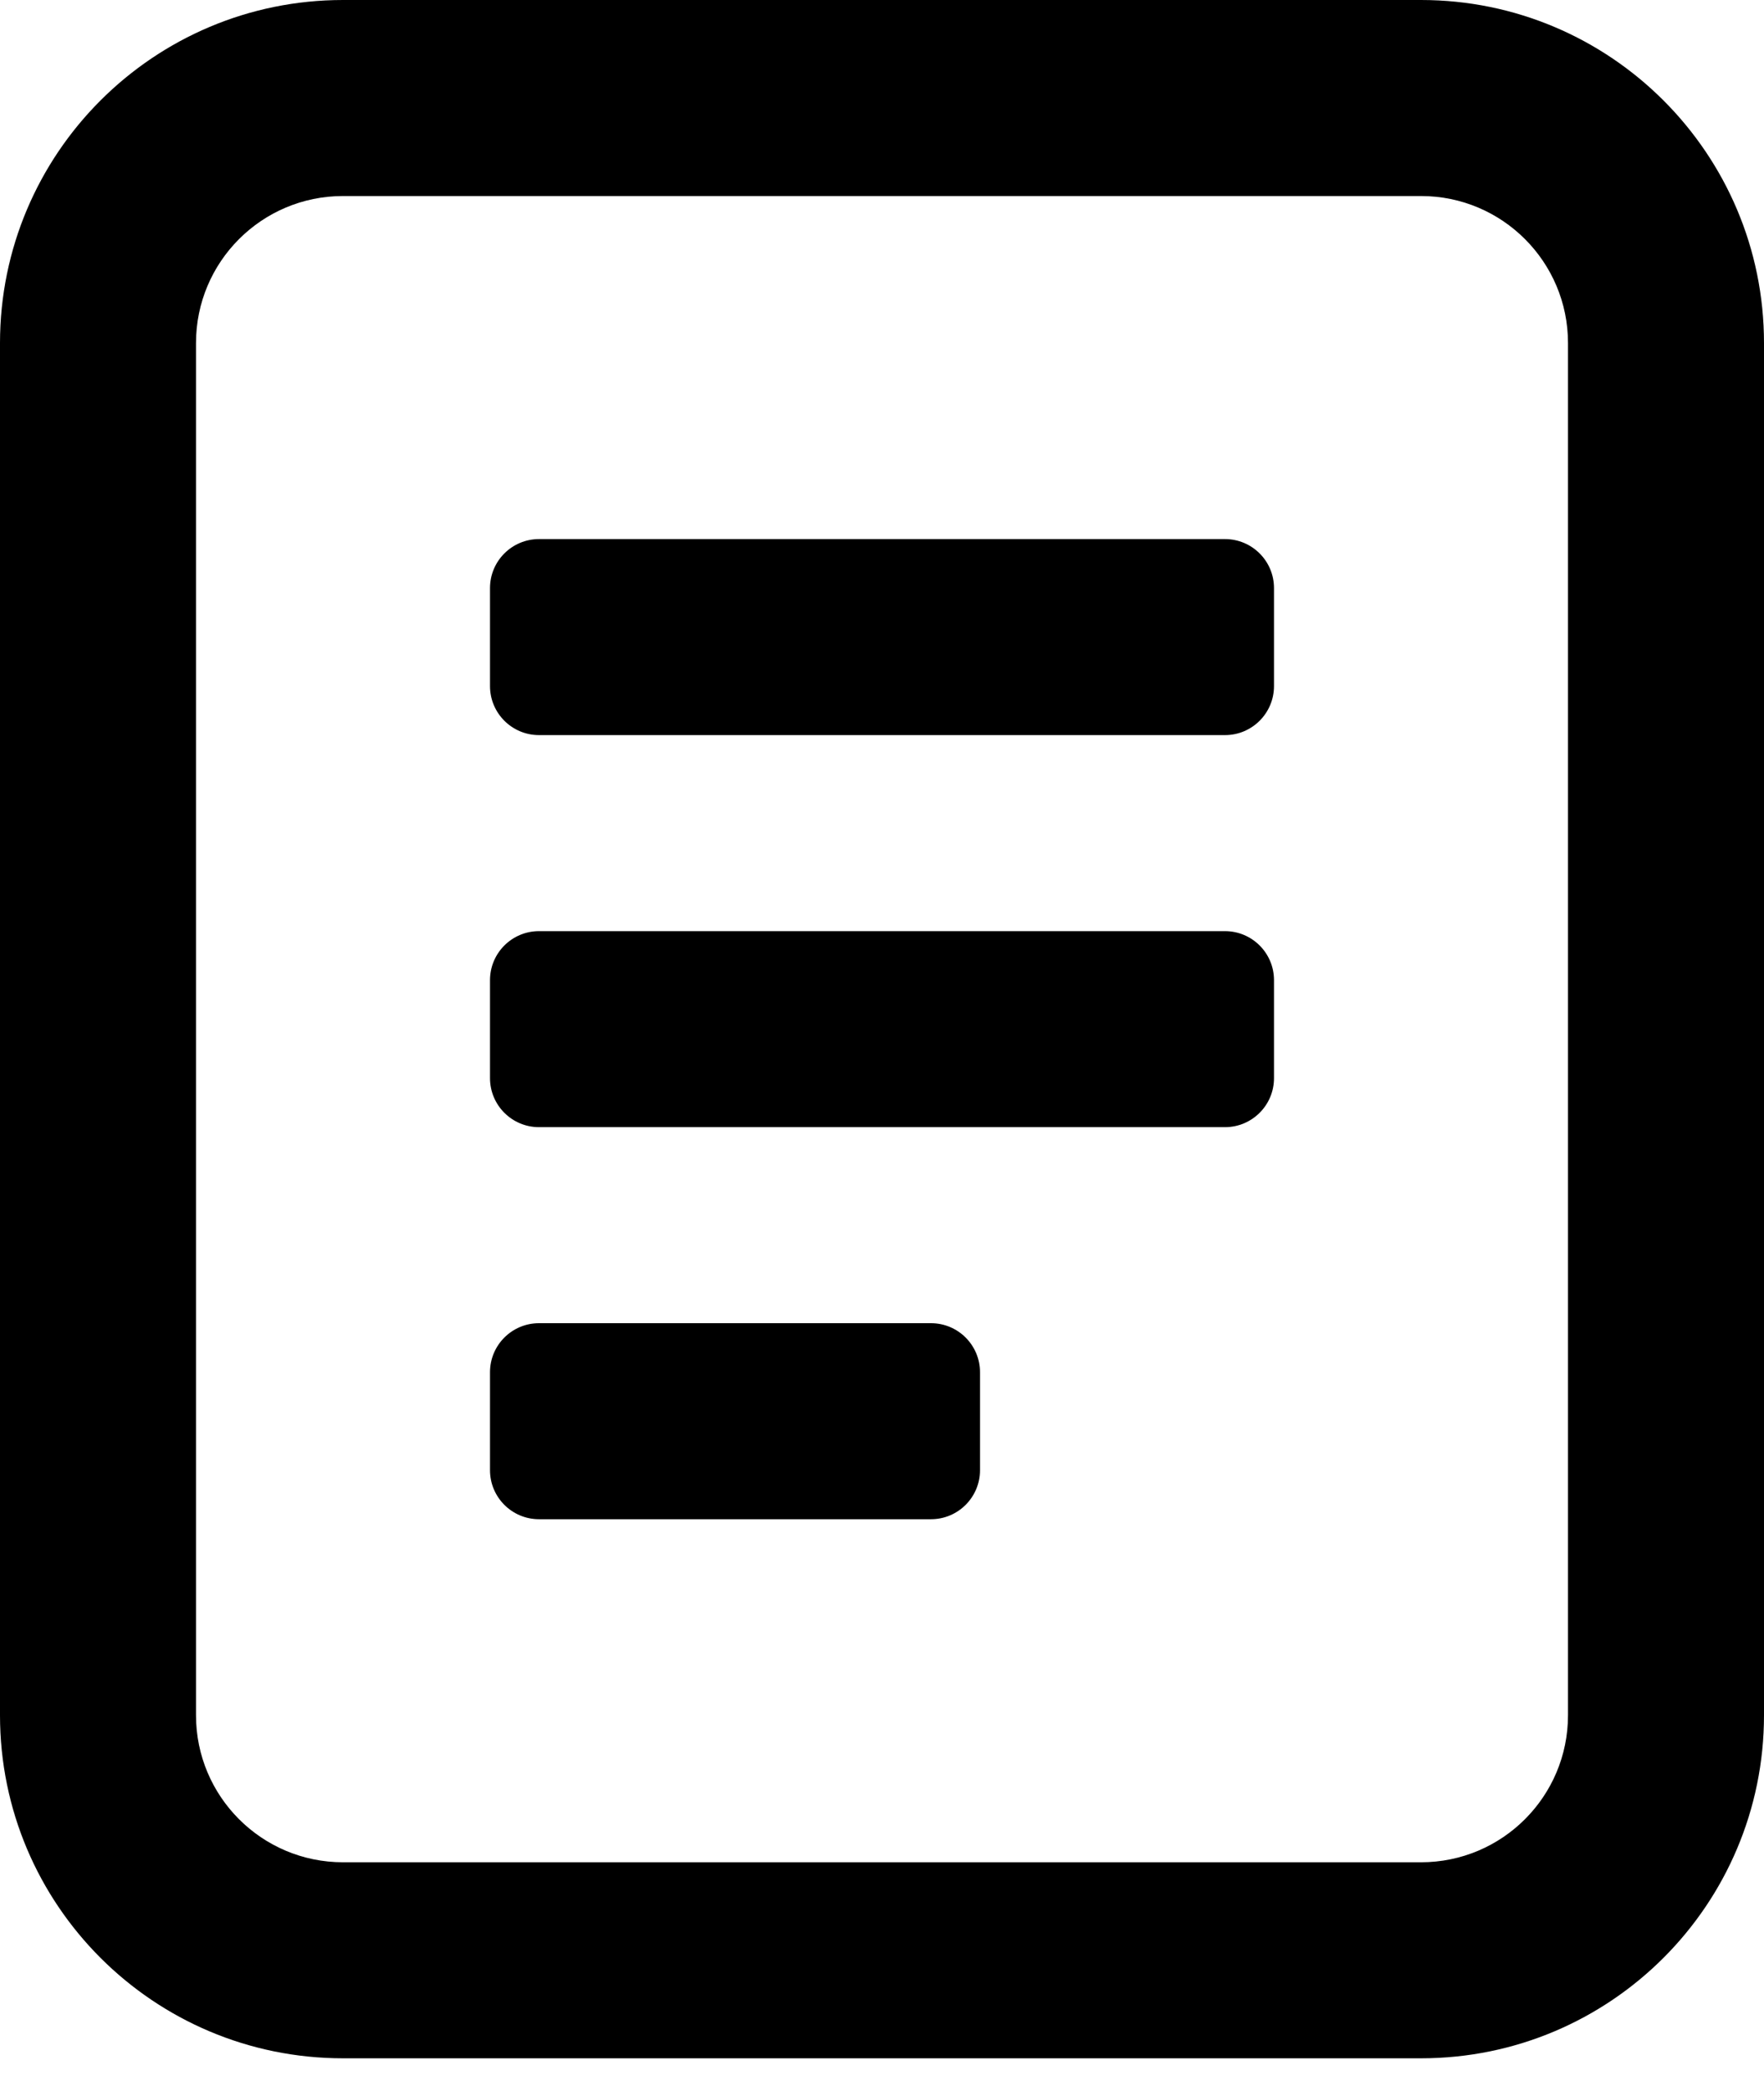 <svg width="27" height="32" viewBox="0 0 27 32" fill="none" xmlns="http://www.w3.org/2000/svg">
<path d="M8.25 8.25C7.836 8.25 7.5 8.586 7.5 9V10.5C7.5 10.914 7.836 11.25 8.25 11.25H18.75C19.164 11.25 19.5 10.914 19.5 10.5V9C19.5 8.586 19.164 8.25 18.75 8.25H8.25Z" fill="black"/>
<path d="M8.25 14.25C7.836 14.25 7.5 14.586 7.5 15V16.5C7.5 16.914 7.836 17.25 8.25 17.25H18.75C19.164 17.25 19.5 16.914 19.5 16.5V15C19.5 14.586 19.164 14.25 18.75 14.25H8.25Z" fill="black"/>
<path d="M7.5 21C7.5 20.586 7.836 20.25 8.25 20.25H14.25C14.664 20.25 15 20.586 15 21V22.5C15 22.914 14.664 23.25 14.25 23.25H8.25C7.836 23.25 7.5 22.914 7.5 22.5V21Z" fill="black"/>
<path fill-rule="evenodd" clip-rule="evenodd" d="M0 5.25C0 2.351 2.351 0 5.25 0H21.75C24.649 0 27 2.351 27 5.25V26.25C27 29.149 24.649 31.5 21.75 31.5H5.25C2.35 31.5 0 29.149 0 26.25V5.25ZM5.25 3H21.75C22.993 3 24 4.007 24 5.25V26.25C24 27.493 22.993 28.5 21.75 28.5H5.25C4.007 28.5 3 27.493 3 26.25V5.25C3 4.007 4.007 3 5.25 3Z" fill="black"/>
</svg>
